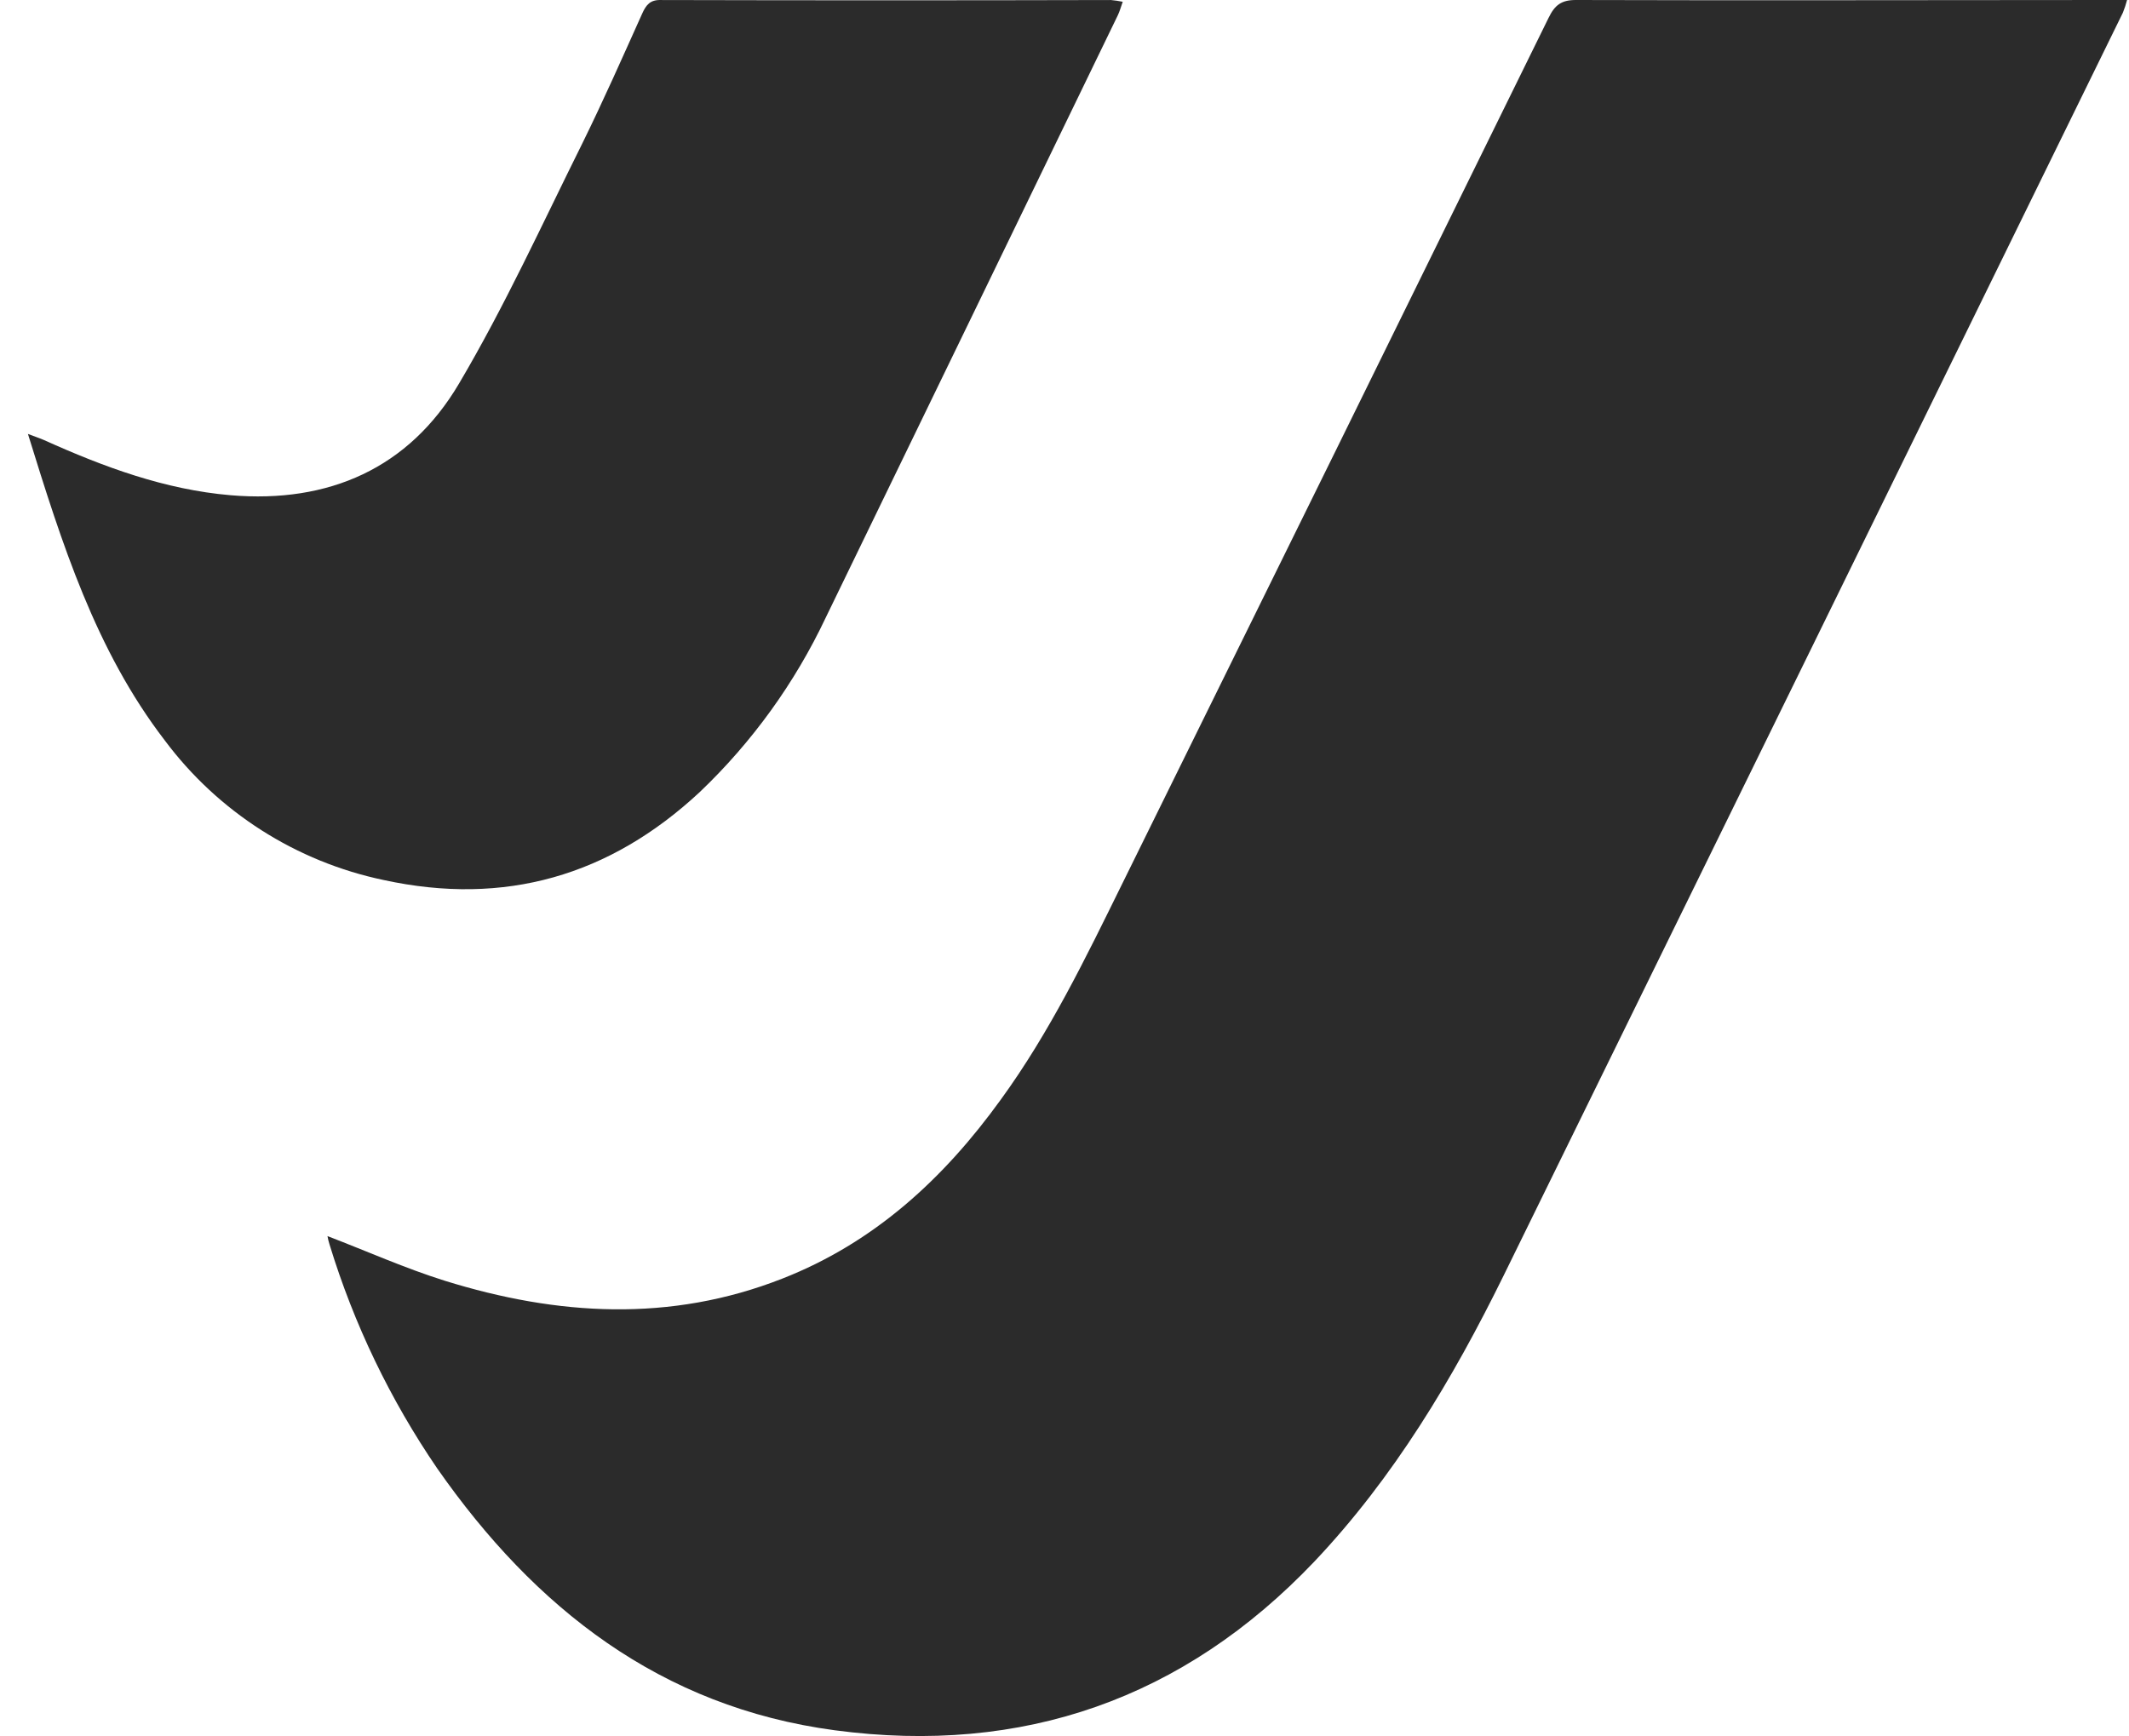 <?xml version="1.0" encoding="UTF-8"?> <svg xmlns="http://www.w3.org/2000/svg" width="76" height="62" viewBox="0 0 76 62" fill="none"><path d="M11.69 44.136C13.102 44.677 14.466 45.288 15.883 45.732C19.895 46.978 23.923 47.227 27.927 45.654C31.218 44.365 33.69 42.082 35.724 39.265C37.474 36.859 38.753 34.21 40.055 31.567C45.139 21.263 50.215 10.95 55.285 0.628C55.503 0.182 55.737 -0.002 56.26 2.49059e-05C62.59 0.02 68.918 2.49059e-05 75.254 2.49059e-05H75.931C75.891 0.154 75.841 0.306 75.781 0.454C68.417 15.491 61.047 30.524 53.671 45.555C51.861 49.237 49.755 52.759 46.923 55.753C42.264 60.656 36.509 62.676 29.799 61.781C23.581 60.95 19.092 57.421 15.608 52.432C13.93 49.977 12.634 47.283 11.765 44.44C11.733 44.341 11.708 44.239 11.69 44.136V44.136Z" fill="#2B2B2B"></path><path d="M40.079 0.063C40.014 0.245 39.972 0.402 39.904 0.544C36.432 7.714 32.956 14.882 29.478 22.05C28.375 24.386 26.85 26.498 24.979 28.282C21.765 31.274 18.019 32.361 13.7 31.423C10.572 30.768 7.792 28.995 5.883 26.438C3.406 23.212 2.212 19.413 0.997 15.494C1.247 15.591 1.417 15.644 1.572 15.713C3.704 16.673 5.883 17.483 8.235 17.683C11.733 17.979 14.6 16.723 16.387 13.694C18.019 10.932 19.358 7.995 20.788 5.119C21.538 3.596 22.227 2.035 22.925 0.484C23.067 0.168 23.215 -0.014 23.605 0.001C28.956 0.014 34.307 0.014 39.657 0.001C39.798 0.014 39.94 0.035 40.079 0.063V0.063Z" fill="#2B2B2B"></path></svg> 